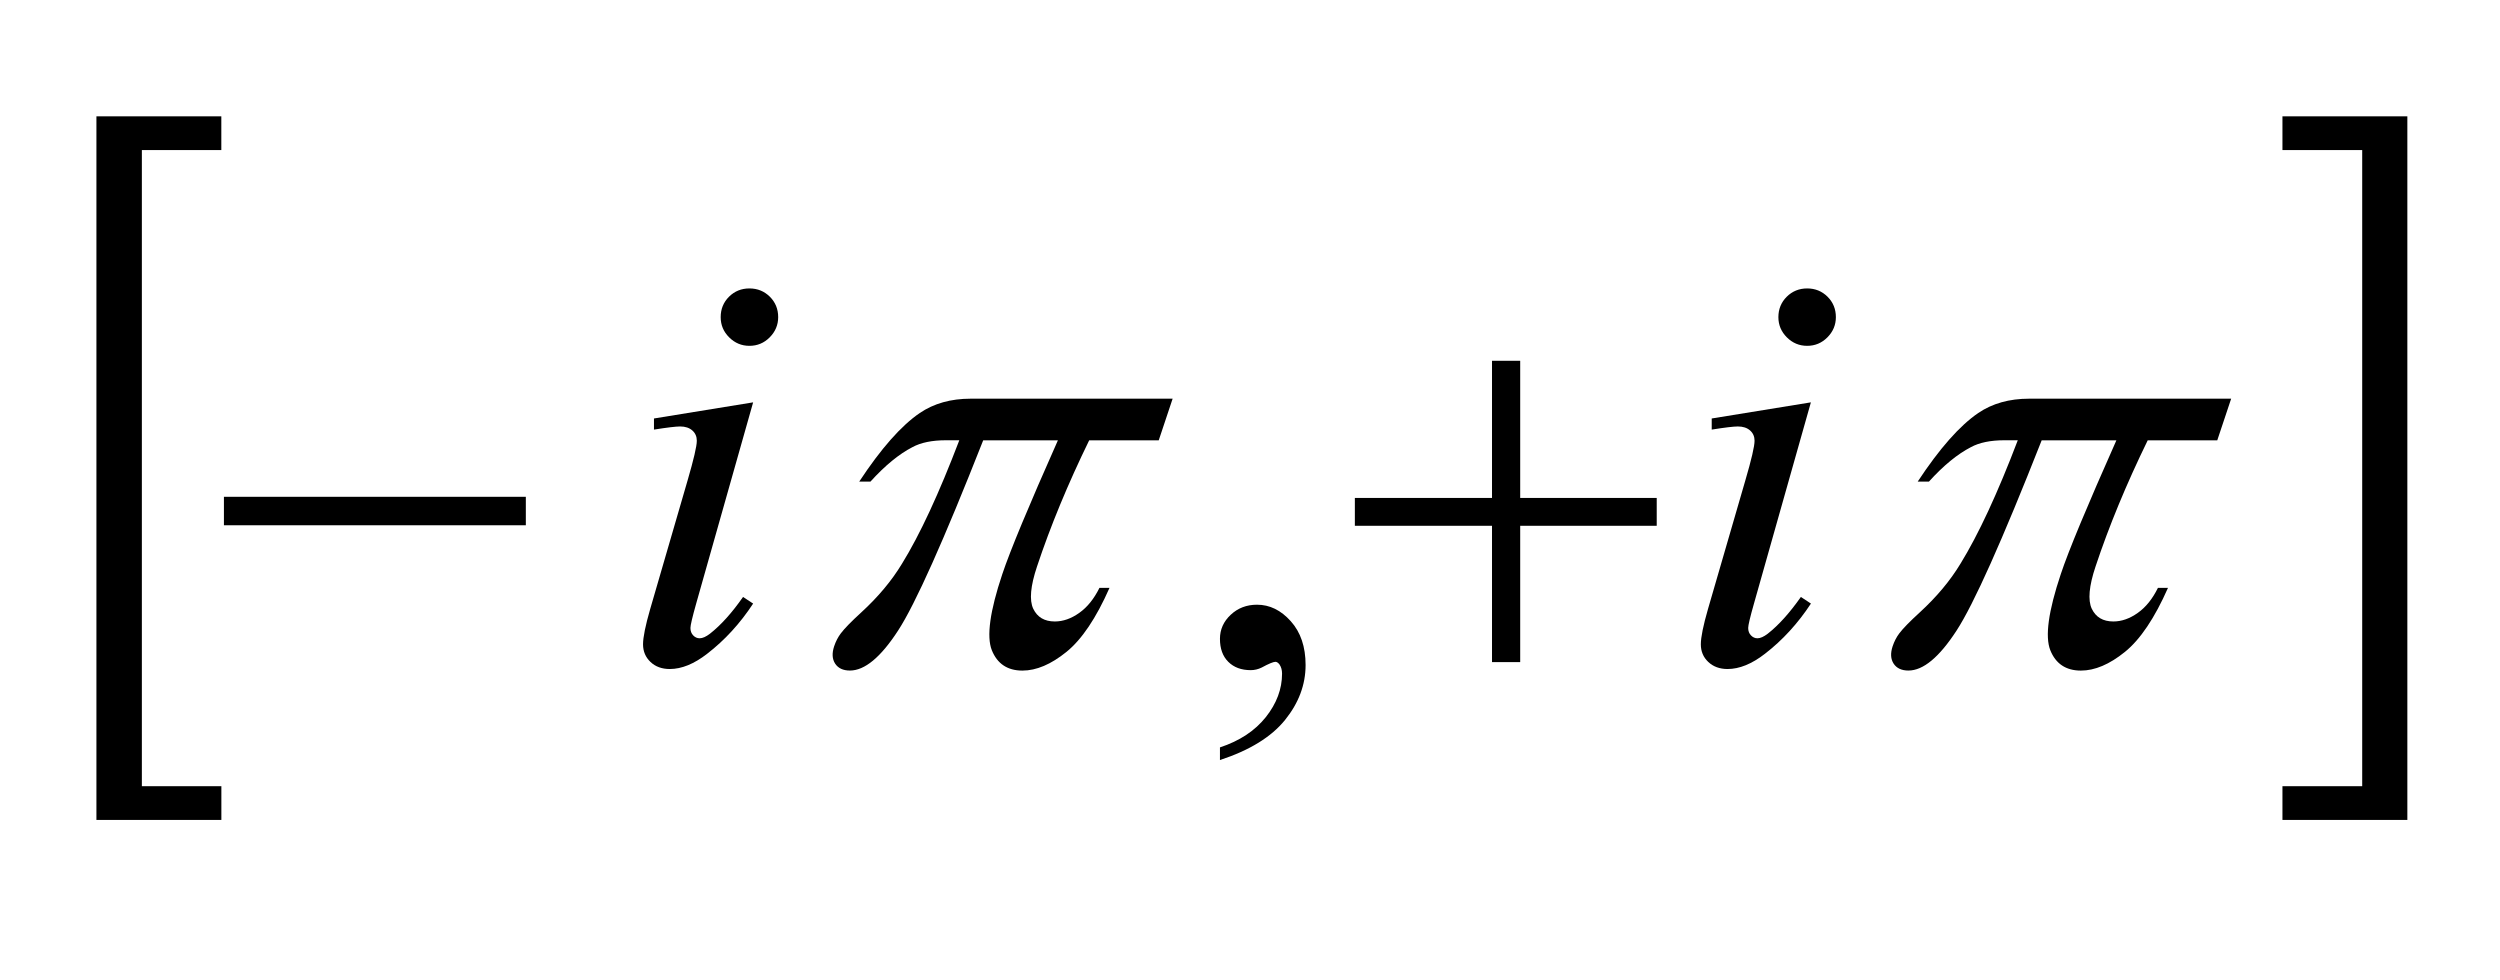 <?xml version="1.0" encoding="utf-8"?>
<!-- Generator: Adobe Illustrator 16.0.0, SVG Export Plug-In . SVG Version: 6.00 Build 0)  -->
<!DOCTYPE svg PUBLIC "-//W3C//DTD SVG 1.1//EN" "http://www.w3.org/Graphics/SVG/1.1/DTD/svg11.dtd">
<svg version="1.1" id="图层_1" xmlns="http://www.w3.org/2000/svg" xmlns:xlink="http://www.w3.org/1999/xlink" x="0px" y="0px"
	 width="51px" height="20px" viewBox="0 0 51 20" enable-background="new 0 0 51 20" xml:space="preserve">
<g>
	<g>
		<path d="M4.515,16.727H1.967V2.373h2.548v0.688H2.894v12.977h1.622V16.727z"/>
	</g>
	<g>
		<path d="M46.562,2.373h2.548v14.354h-2.548v-0.688h1.627V3.062h-1.627V2.373z"/>
	</g>
	<g>
		<path d="M45.515,8.135l-0.283,0.848h-1.419c-0.436,0.894-0.79,1.75-1.063,2.571c-0.135,0.402-0.16,0.69-0.078,0.864
			c0.083,0.173,0.229,0.26,0.44,0.26c0.168,0,0.335-0.058,0.5-0.176c0.164-0.116,0.3-0.286,0.41-0.51h0.205
			c-0.272,0.617-0.565,1.053-0.879,1.307s-0.613,0.381-0.898,0.381c-0.305,0-0.514-0.14-0.624-0.416
			c-0.11-0.277-0.04-0.794,0.214-1.552c0.158-0.476,0.537-1.386,1.134-2.729h-1.524c-0.806,2.046-1.384,3.34-1.737,3.882
			c-0.353,0.543-0.68,0.814-0.981,0.814c-0.141,0-0.241-0.048-0.302-0.141c-0.061-0.094-0.067-0.211-0.021-0.352
			c0.034-0.102,0.079-0.188,0.135-0.263c0.077-0.103,0.217-0.245,0.418-0.429c0.344-0.315,0.622-0.647,0.832-0.995
			c0.365-0.593,0.756-1.433,1.169-2.518h-0.27c-0.285,0-0.515,0.047-0.687,0.141c-0.273,0.141-0.56,0.375-0.856,0.703h-0.229
			c0.445-0.675,0.857-1.142,1.236-1.4c0.287-0.195,0.634-0.292,1.036-0.292H45.515z"/>
	</g>
	<g>
		<path d="M23.921,8.135l-0.283,0.848h-1.419c-0.436,0.894-0.79,1.75-1.063,2.571c-0.135,0.402-0.16,0.69-0.078,0.864
			c0.083,0.173,0.229,0.26,0.44,0.26c0.168,0,0.335-0.058,0.5-0.176c0.164-0.116,0.3-0.286,0.411-0.51h0.205
			c-0.272,0.617-0.565,1.053-0.879,1.307s-0.613,0.381-0.898,0.381c-0.305,0-0.513-0.14-0.624-0.416
			c-0.11-0.277-0.04-0.794,0.214-1.552c0.159-0.476,0.537-1.386,1.134-2.729h-1.524c-0.806,2.046-1.384,3.34-1.737,3.882
			c-0.353,0.543-0.68,0.814-0.981,0.814c-0.141,0-0.241-0.048-0.302-0.141c-0.061-0.094-0.067-0.211-0.021-0.352
			c0.034-0.102,0.079-0.188,0.135-0.263c0.077-0.103,0.217-0.245,0.418-0.429c0.344-0.315,0.622-0.647,0.832-0.995
			c0.366-0.593,0.755-1.433,1.169-2.518h-0.27c-0.285,0-0.515,0.047-0.687,0.141c-0.273,0.141-0.559,0.375-0.856,0.703h-0.229
			c0.445-0.675,0.857-1.142,1.236-1.4c0.288-0.195,0.634-0.292,1.036-0.292H23.921z"/>
	</g>
	<g>
		<path d="M36.942,8.208l-1.161,4.105c-0.079,0.277-0.118,0.443-0.118,0.497c0,0.063,0.019,0.113,0.057,0.152
			c0.037,0.039,0.081,0.059,0.132,0.059c0.059,0,0.129-0.031,0.211-0.094c0.223-0.175,0.447-0.425,0.675-0.749l0.205,0.135
			c-0.267,0.406-0.579,0.747-0.938,1.024c-0.266,0.207-0.521,0.311-0.763,0.311c-0.16,0-0.291-0.048-0.393-0.144
			s-0.152-0.216-0.152-0.36s0.049-0.384,0.146-0.72l0.762-2.624c0.126-0.429,0.188-0.699,0.188-0.808c0-0.085-0.03-0.156-0.091-0.21
			c-0.062-0.055-0.145-0.082-0.25-0.082c-0.086,0-0.264,0.021-0.533,0.064V8.537L36.942,8.208z M36.866,5.884
			c0.164,0,0.303,0.057,0.416,0.169c0.113,0.113,0.17,0.252,0.17,0.416c0,0.16-0.058,0.297-0.173,0.413s-0.253,0.173-0.413,0.173
			c-0.161,0-0.299-0.058-0.414-0.173S36.279,6.63,36.279,6.47c0-0.164,0.057-0.303,0.17-0.416
			C36.563,5.941,36.702,5.884,36.866,5.884z"/>
	</g>
	<g>
		<path d="M15.364,8.208l-1.162,4.105c-0.078,0.277-0.117,0.443-0.117,0.497c0,0.063,0.019,0.113,0.056,0.152
			s0.081,0.059,0.132,0.059c0.059,0,0.129-0.031,0.211-0.094c0.223-0.175,0.448-0.425,0.674-0.749l0.206,0.135
			c-0.266,0.406-0.579,0.747-0.938,1.024c-0.266,0.207-0.52,0.311-0.763,0.311c-0.16,0-0.292-0.048-0.393-0.144
			s-0.152-0.216-0.152-0.36s0.049-0.384,0.146-0.72l0.763-2.624c0.125-0.429,0.188-0.699,0.188-0.808c0-0.085-0.03-0.156-0.091-0.21
			s-0.144-0.082-0.249-0.082c-0.086,0-0.264,0.021-0.534,0.064V8.537L15.364,8.208z M15.288,5.884c0.165,0,0.303,0.057,0.417,0.169
			c0.113,0.113,0.17,0.252,0.17,0.416c0,0.16-0.058,0.297-0.173,0.413s-0.253,0.173-0.414,0.173c-0.16,0-0.298-0.058-0.413-0.173
			c-0.116-0.115-0.173-0.252-0.173-0.413c0-0.164,0.057-0.303,0.17-0.416C14.985,5.941,15.124,5.884,15.288,5.884z"/>
	</g>
	<g>
		<path d="M30.437,7.36h0.575v2.798h2.785v0.568h-2.785v2.781h-0.575v-2.781h-2.798v-0.568h2.798V7.36z"/>
	</g>
	<g>
		<path d="M4.568,10.135h6.159v0.58H4.568V10.135z"/>
	</g>
	<g>
		<path d="M24.887,15.505v-0.258c0.403-0.133,0.714-0.339,0.936-0.618c0.221-0.279,0.331-0.574,0.331-0.887
			c0-0.074-0.018-0.137-0.053-0.188c-0.027-0.035-0.055-0.053-0.082-0.053c-0.043,0-0.137,0.039-0.281,0.117
			c-0.071,0.035-0.146,0.053-0.224,0.053c-0.191,0-0.344-0.057-0.457-0.17c-0.114-0.113-0.17-0.27-0.17-0.469
			c0-0.19,0.073-0.354,0.22-0.491c0.146-0.137,0.325-0.205,0.536-0.205c0.259,0,0.488,0.112,0.689,0.337
			c0.201,0.224,0.302,0.521,0.302,0.893c0,0.402-0.14,0.775-0.419,1.121S25.493,15.306,24.887,15.505z"/>
	</g>
</g>
<g>
</g>
<g>
</g>
<g>
</g>
<g>
</g>
<g>
</g>
<g>
</g>
<g>
</g>
<g>
</g>
<g>
</g>
<g>
</g>
<g>
</g>
<g>
</g>
<g>
</g>
<g>
</g>
<g>
</g>
</svg>
